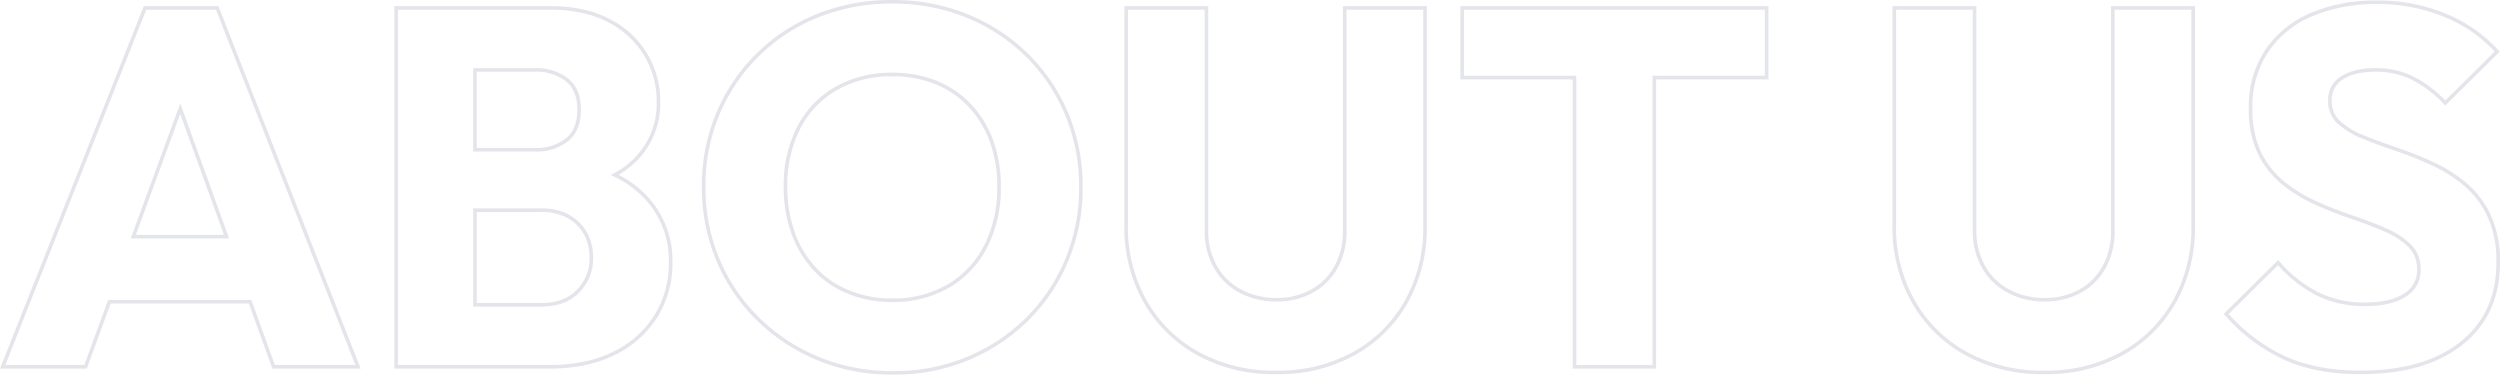 <svg xmlns="http://www.w3.org/2000/svg" width="688.492" height="103.2"><g opacity=".12" fill="none" stroke="#0f2350"><path d="m39.937 2.18-39.2 98.84h22.821l6.574-17.92h38.743l6.482 17.92h23.241L59.817 2.18Zm-3.231 63 12.932-35.249L62.391 65.18ZM169.315 48.173a24.733 24.733 0 0 0 6.141-4.693 21.733 21.733 0 0 0 5.88-15.4 24.991 24.991 0 0 0-3.5-13.021 25.069 25.069 0 0 0-10.149-9.38q-6.652-3.5-16.17-3.5h-42.421v98.84h42.14q10.5 0 17.991-3.779a27.755 27.755 0 0 0 11.479-10.29 27.44 27.44 0 0 0 3.99-14.631 25.292 25.292 0 0 0-6.79-17.92 28.878 28.878 0 0 0-8.591-6.226Zm-22-28.913a13.547 13.547 0 0 1 8.82 2.731q3.36 2.729 3.36 8.189 0 5.6-3.36 8.33a13.546 13.546 0 0 1-8.82 2.731h-16.52V19.26Zm11.9 60.9q-3.642 3.779-10.08 3.779h-18.34v-26.04h18.34a14.879 14.879 0 0 1 7.35 1.681 12.061 12.061 0 0 1 4.69 4.62 13.3 13.3 0 0 1 1.68 6.719 12.822 12.822 0 0 1-3.639 9.242ZM282.765 15.13a50.644 50.644 0 0 0-16.521-10.78A53.881 53.881 0 0 0 245.734.5a54.256 54.256 0 0 0-20.65 3.85 49.842 49.842 0 0 0-16.449 10.78 49.926 49.926 0 0 0-10.92 16.17 51.078 51.078 0 0 0-3.92 20.16 51.22 51.22 0 0 0 3.92 20.09 49.466 49.466 0 0 0 11.059 16.31 51.746 51.746 0 0 0 16.59 10.92 53.39 53.39 0 0 0 20.651 3.92 52.659 52.659 0 0 0 20.37-3.92 50.75 50.75 0 0 0 16.449-10.85 49.8 49.8 0 0 0 10.921-16.24 51.269 51.269 0 0 0 3.92-20.09 51.641 51.641 0 0 0-3.92-20.229 49.285 49.285 0 0 0-10.99-16.241Zm-11.271 52.64a26.593 26.593 0 0 1-10.29 10.99 29.891 29.891 0 0 1-15.47 3.92 31.419 31.419 0 0 1-12.04-2.24 26.019 26.019 0 0 1-9.309-6.37 28.693 28.693 0 0 1-5.95-9.869 36.829 36.829 0 0 1-2.1-12.741 34.581 34.581 0 0 1 3.641-16.31 26.315 26.315 0 0 1 10.29-10.779 30.308 30.308 0 0 1 15.469-3.851 31.819 31.819 0 0 1 11.97 2.17 26.192 26.192 0 0 1 9.311 6.3 28.371 28.371 0 0 1 6.019 9.8 36.24 36.24 0 0 1 2.1 12.67 35.14 35.14 0 0 1-3.641 16.308ZM370.334 63.5a20.069 20.069 0 0 1-2.449 10.15 17.007 17.007 0 0 1-6.651 6.58 20.014 20.014 0 0 1-9.8 2.31 20.647 20.647 0 0 1-9.731-2.31 16.982 16.982 0 0 1-6.93-6.649 20.008 20.008 0 0 1-2.52-10.221V2.18h-22.119V62.1a41.364 41.364 0 0 0 5.25 20.93 37.4 37.4 0 0 0 14.559 14.35 43.457 43.457 0 0 0 21.491 5.18 43.057 43.057 0 0 0 21.419-5.18 37.185 37.185 0 0 0 14.42-14.28 41.417 41.417 0 0 0 5.18-20.859V2.18h-22.12ZM402.67 21.36h30.94v79.66h21.979V21.36h30.94V2.18H402.67ZM581.87 63.5a20.07 20.07 0 0 1-2.449 10.15 17.007 17.007 0 0 1-6.651 6.58 20.014 20.014 0 0 1-9.8 2.31 20.647 20.647 0 0 1-9.731-2.31 16.982 16.982 0 0 1-6.93-6.649 20.008 20.008 0 0 1-2.52-10.221V2.18H521.67V62.1a41.364 41.364 0 0 0 5.25 20.93 37.4 37.4 0 0 0 14.559 14.35 43.46 43.46 0 0 0 21.491 5.18 43.064 43.064 0 0 0 21.42-5.18 37.188 37.188 0 0 0 14.419-14.28 41.416 41.416 0 0 0 5.18-20.859V2.18H581.87ZM685.47 59.368a25.388 25.388 0 0 0-6.651-8.681 40.394 40.394 0 0 0-9.029-5.67 104.378 104.378 0 0 0-9.87-3.92q-4.973-1.68-9.1-3.359a22.027 22.027 0 0 1-6.649-3.991 7.865 7.865 0 0 1-2.521-6.089 6.983 6.983 0 0 1 3.361-6.231q3.36-2.169 9.1-2.17a23.013 23.013 0 0 1 10.29 2.24 33.388 33.388 0 0 1 9.031 6.86l14.28-14.14a39 39 0 0 0-14.21-9.94 48.252 48.252 0 0 0-18.971-3.64 44.707 44.707 0 0 0-18.059 3.43 27.7 27.7 0 0 0-12.25 10.011 27.492 27.492 0 0 0-4.411 15.679 27.582 27.582 0 0 0 2.521 12.53 24.618 24.618 0 0 0 6.649 8.26 41.034 41.034 0 0 0 9.031 5.46q4.9 2.172 9.87 3.85t9.1 3.5a21.651 21.651 0 0 1 6.651 4.341 8.9 8.9 0 0 1 2.519 6.579 7.931 7.931 0 0 1-3.849 7q-3.854 2.52-10.851 2.52a28.947 28.947 0 0 1-13.51-3.01 35.958 35.958 0 0 1-10.57-8.47l-14.279 14.14a48.676 48.676 0 0 0 16.029 12.11q8.748 3.99 20.931 3.99 17.776 0 27.859-8.05t10.08-22.19a29.813 29.813 0 0 0-2.522-12.949Z"/></g></svg>